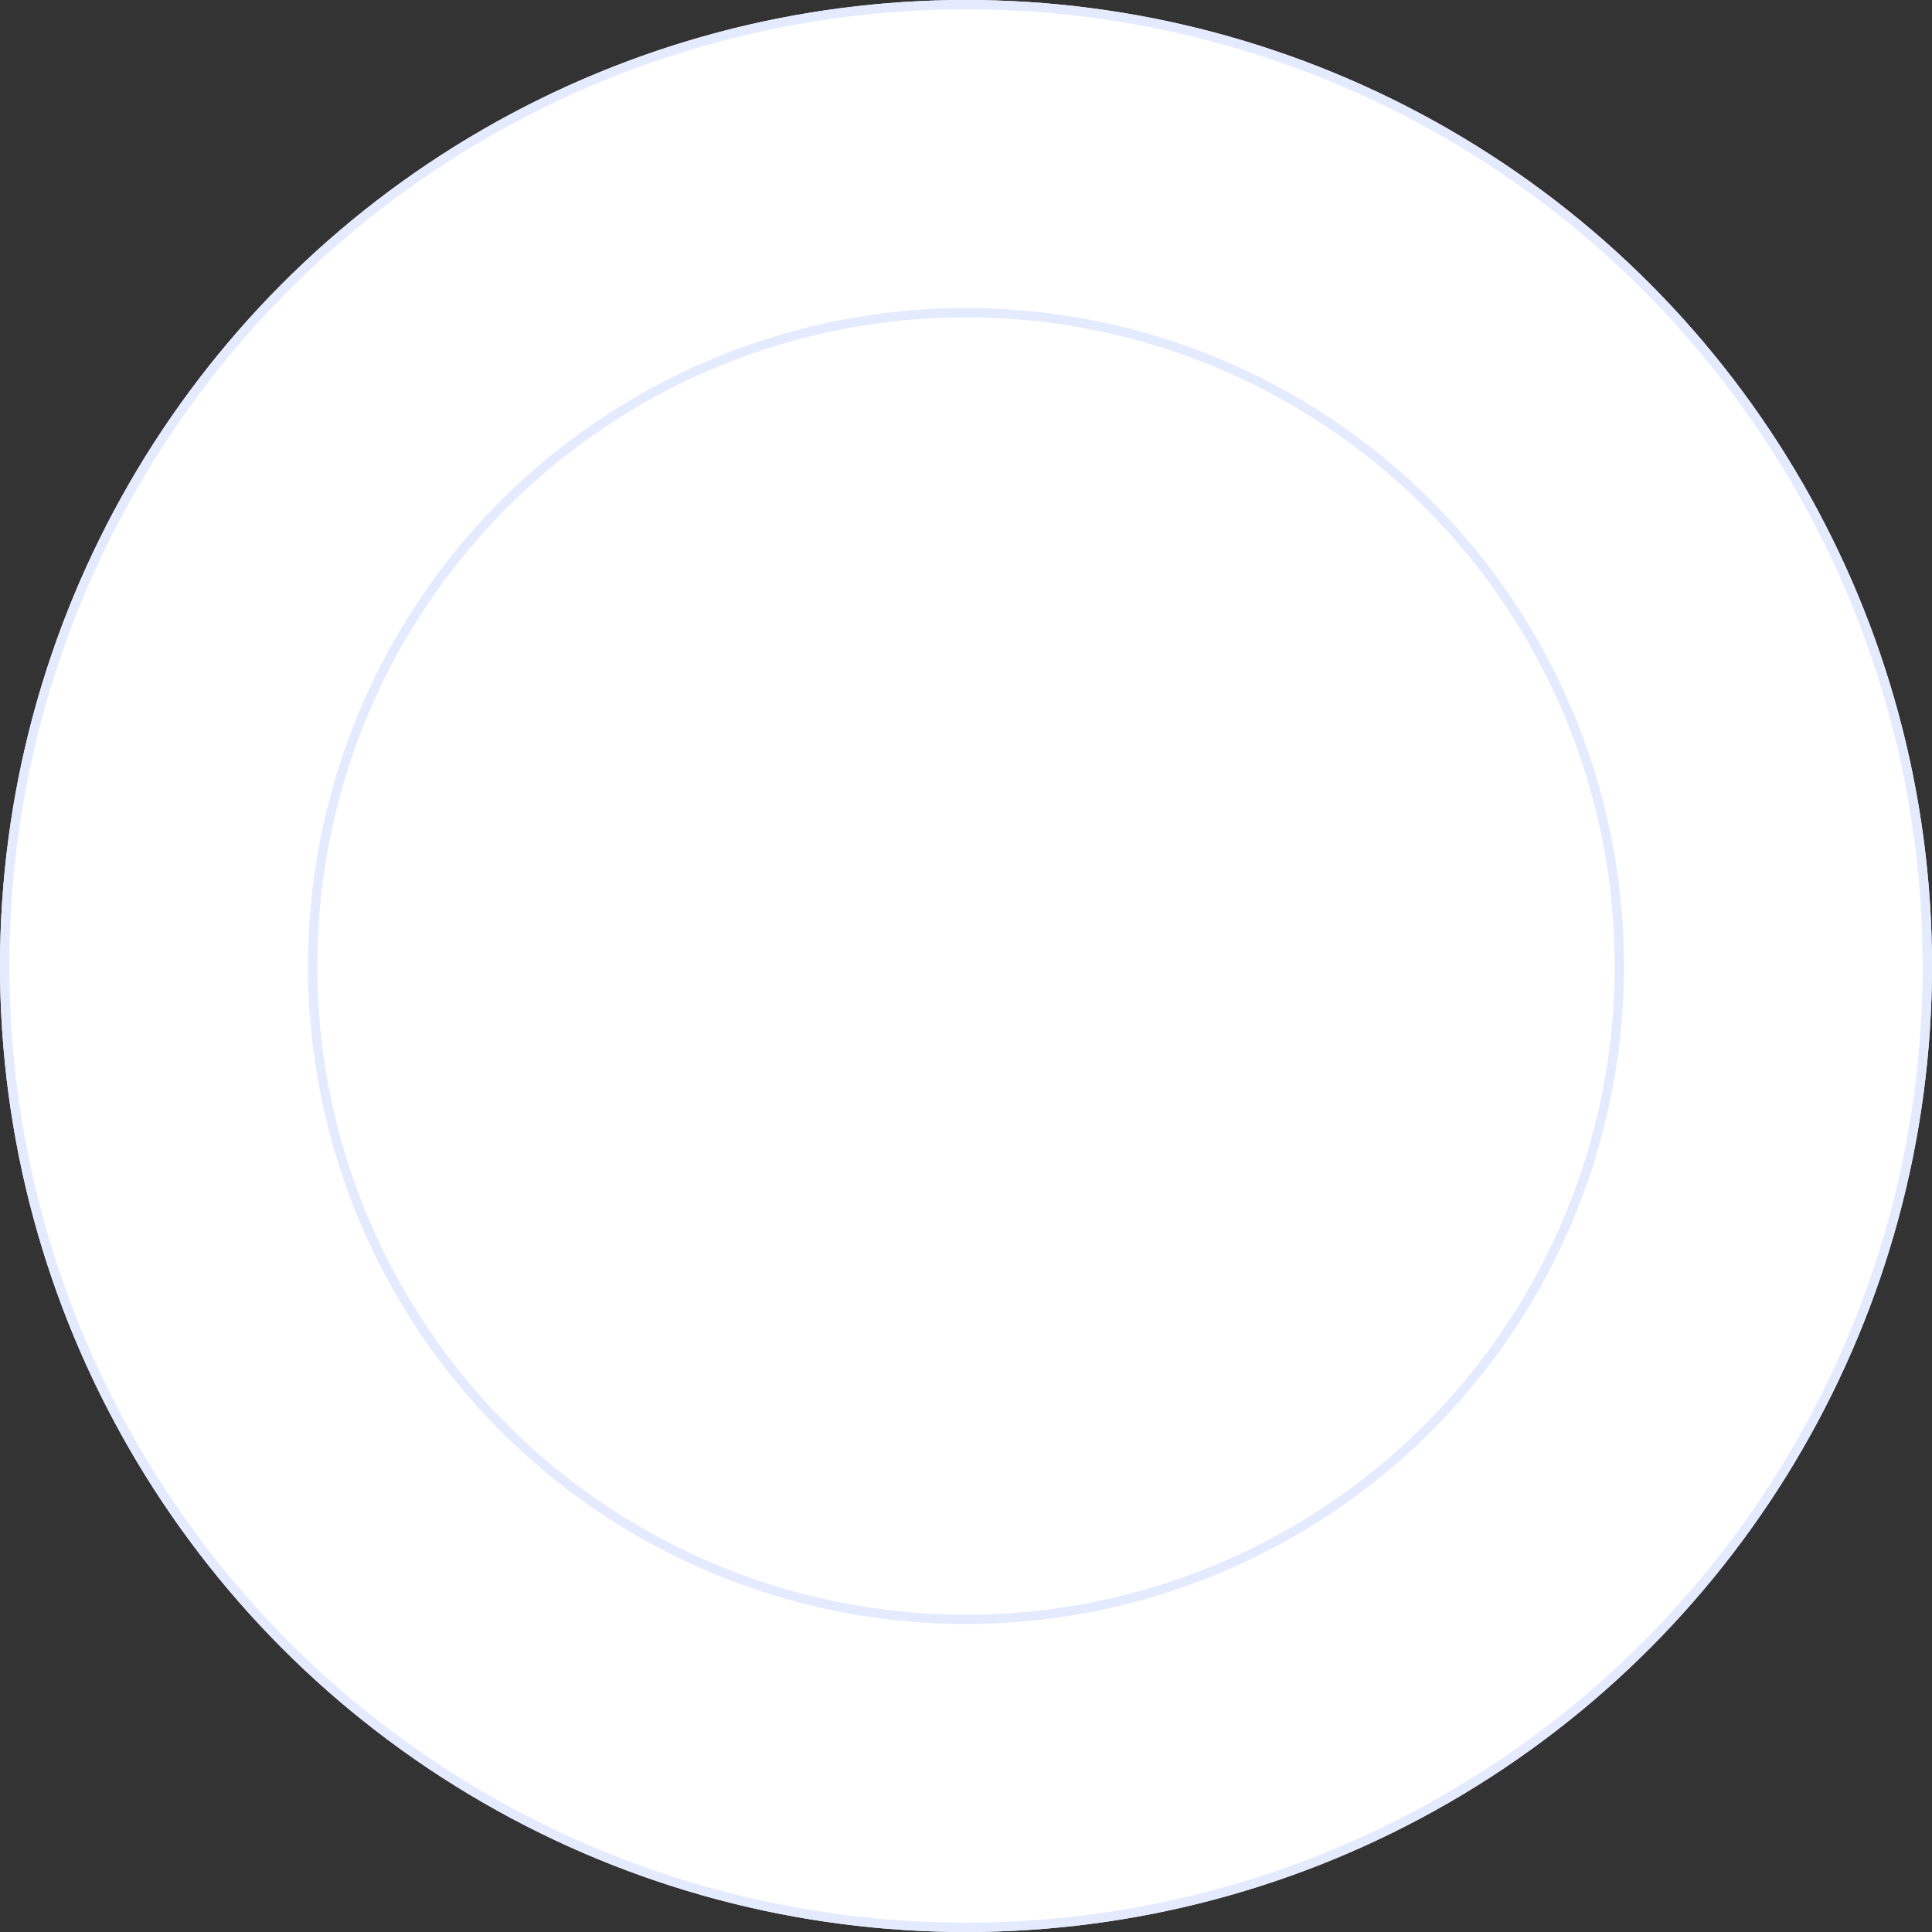 <svg xmlns="http://www.w3.org/2000/svg" width="207" height="207" viewBox="0 0 207 207"><rect x="0" y="0" width="207" height="207" fill="#333333" stroke="none"/><defs><style>.a{fill:#fff;stroke:#e4ebff;}.b{stroke:none;}.c{fill:none;}</style></defs><g transform="translate(-93 -1164)"><g class="a" transform="translate(93 1164)"><circle class="b" cx="103.5" cy="103.5" r="103.5"/><circle class="c" cx="103.5" cy="103.5" r="103"/></g><g class="a" transform="translate(126 1197)"><circle class="b" cx="70.5" cy="70.5" r="70.5"/><circle class="c" cx="70.5" cy="70.5" r="70"/></g></g></svg>